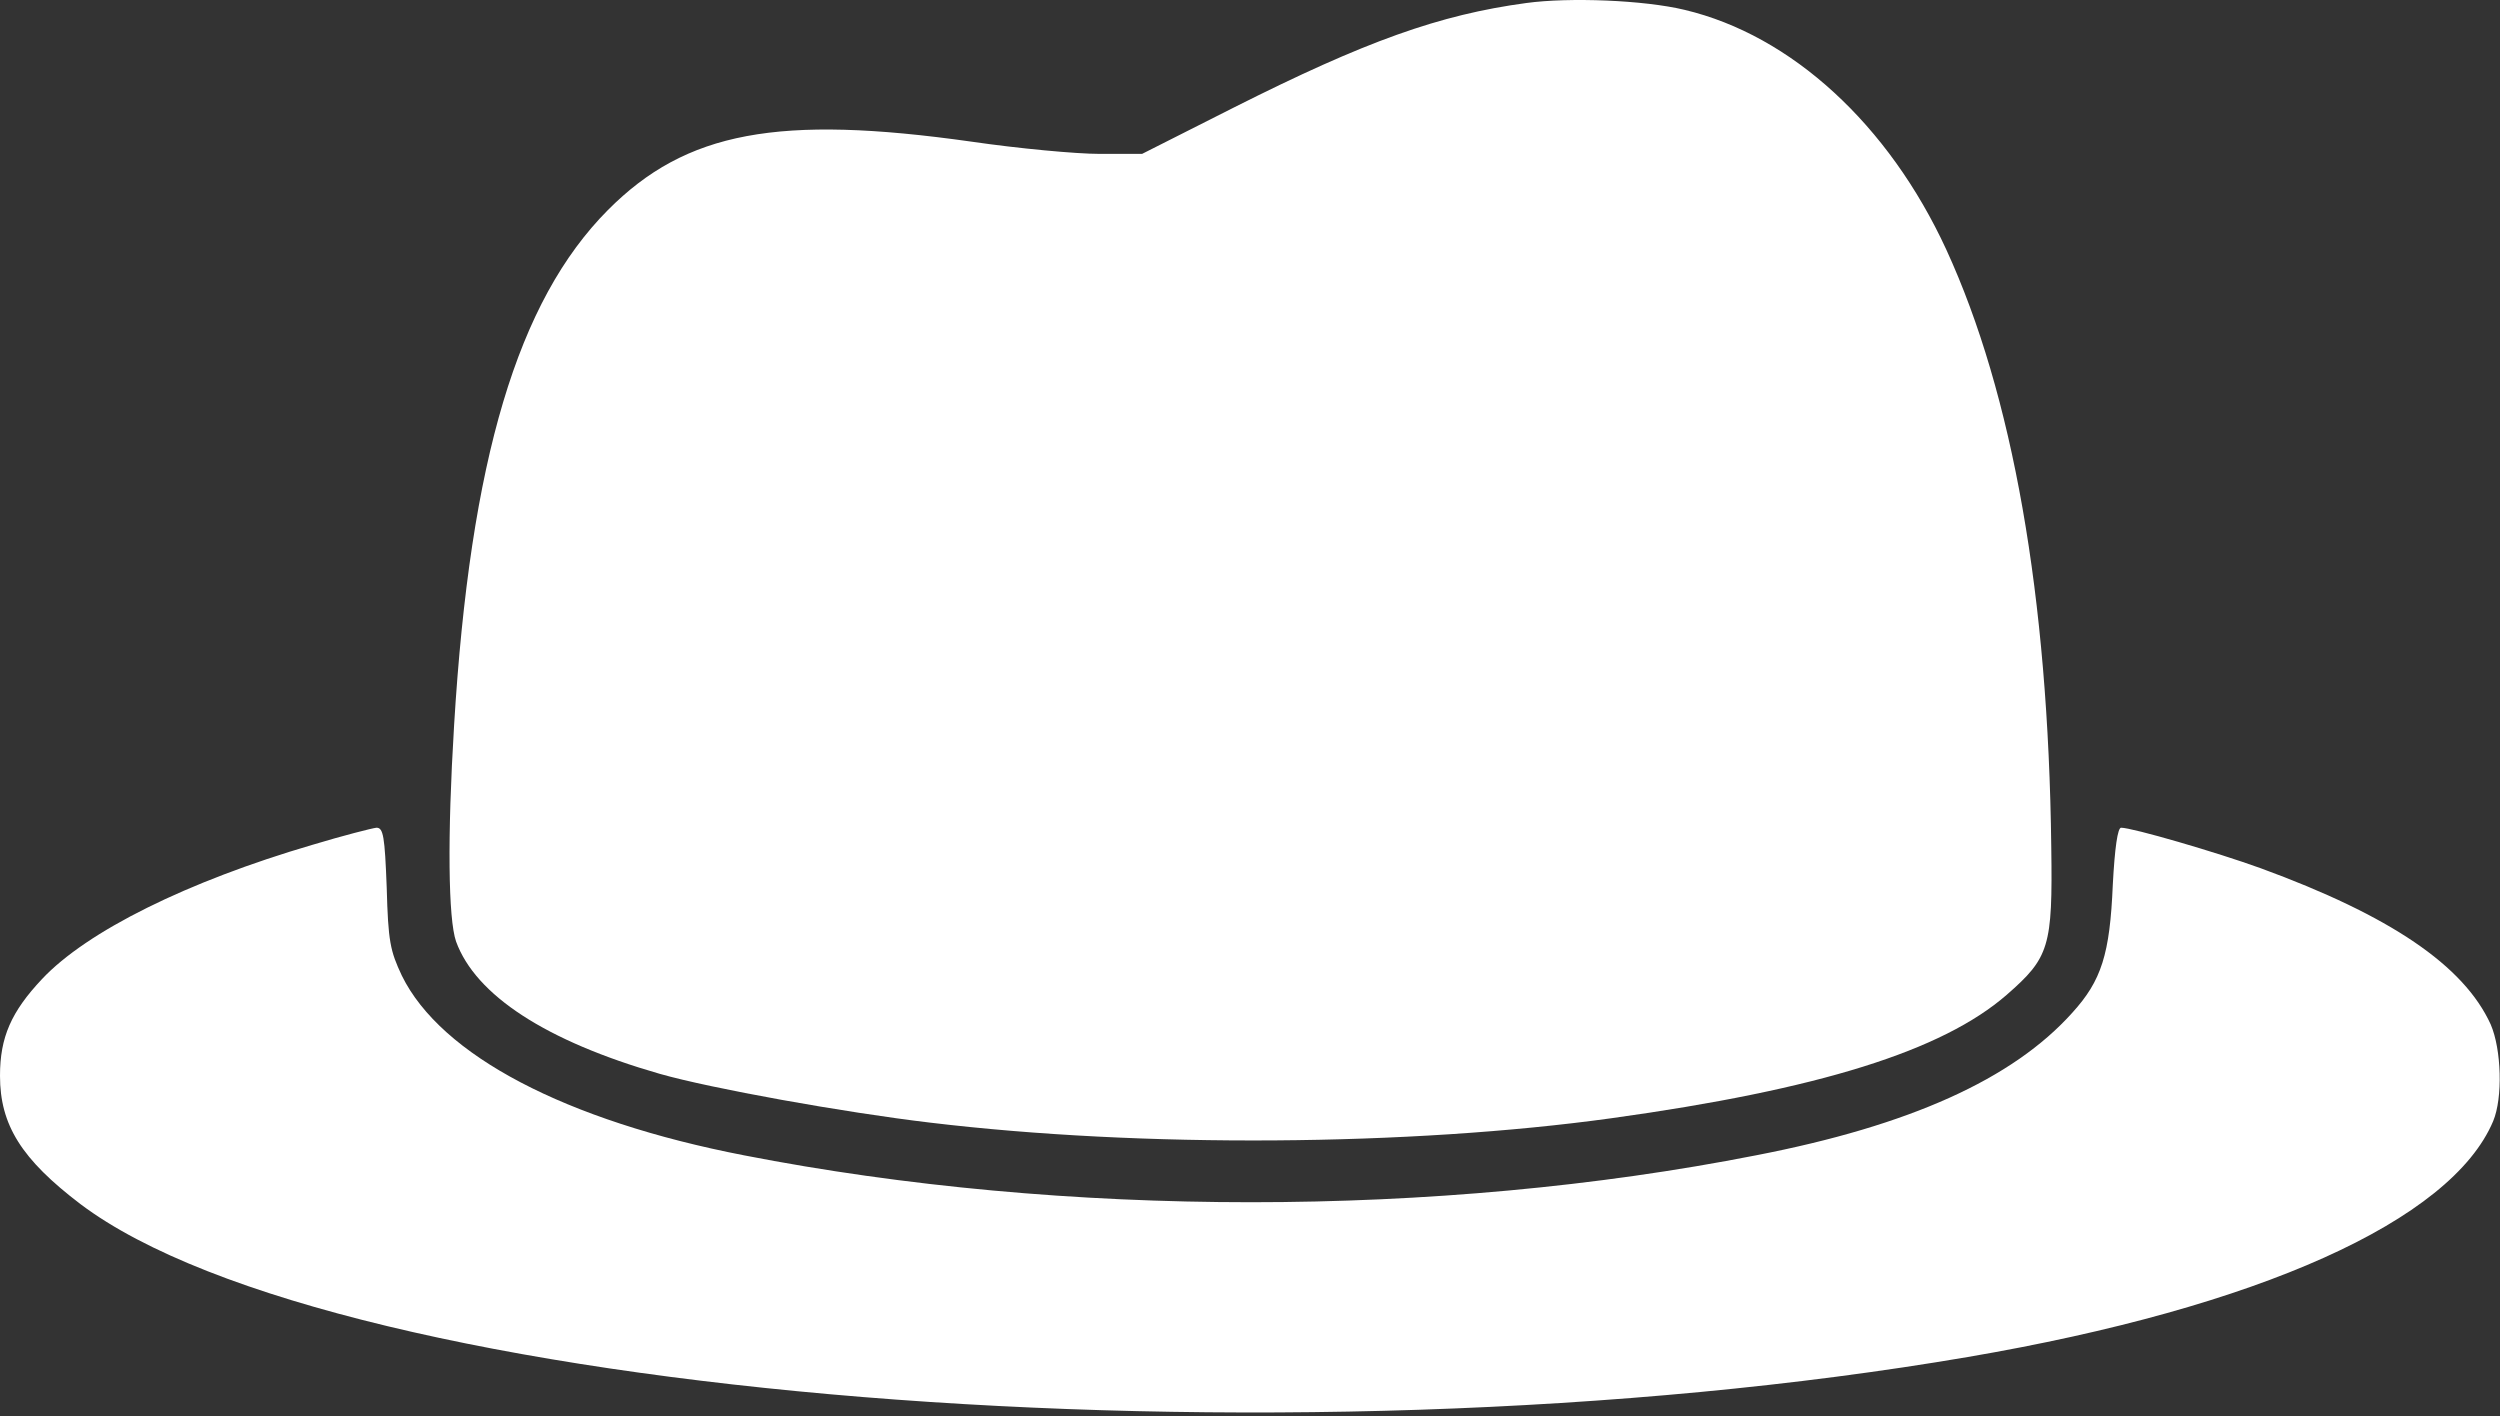 <?xml version="1.0" encoding="UTF-8"?> <svg xmlns="http://www.w3.org/2000/svg" width="512" height="290" viewBox="0 0 512 290" fill="none"><rect x="0" y="0" width="512" height="290" fill="#333333" stroke="none"/><path d="M312.6 0.616C294.8 3.016 279.7 8.416 252.7 22.016L233.9 31.516H225.2C220.4 31.516 208.6 30.416 199 29.016C159.4 23.416 140.5 26.916 124.5 43.016C106 61.616 96.3 94.116 93 148.516C91.6 171.416 91.8 188.216 93.4 192.816C97.4 203.816 111.8 213.216 135.1 219.916C145.6 222.916 172.8 227.816 190.5 229.916C233.8 235.116 288.8 234.716 330 229.016C372.6 223.116 397.8 215.216 411 203.716C419.7 196.116 420.4 193.916 420.1 173.516C419.5 122.116 412.2 80.716 398.6 51.116C386.8 25.516 366.9 7.216 345 2.016C336.7 0.016 321.4 -0.584 312.6 0.616Z" fill="white"></path><path d="M64 173.016C38.4 180.516 17.8 190.716 8.6 200.516C2.3 207.216 0 212.416 0 220.316C0 230.416 4.4 237.416 16.5 246.616C69.1 286.216 262.4 301.916 403 277.916C462.6 267.716 502 250.016 510.6 229.616C512.6 224.816 512.3 214.916 510.1 209.816C504.6 197.716 489.5 187.516 463 177.816C453.9 174.516 436.7 169.516 434.4 169.516C433.7 169.516 433.1 173.616 432.7 181.216C432.1 195.416 430.4 200.816 424.4 207.416C412.2 221.016 391.1 230.516 359.6 236.616C294.5 249.416 218 249.416 152.4 236.616C115.8 229.516 90.3 216.116 82.3 199.816C79.9 194.716 79.5 192.816 79.2 181.816C78.8 171.216 78.5 169.516 77.1 169.516C76.2 169.616 70.3 171.116 64 173.016Z" fill="white"></path></svg> 